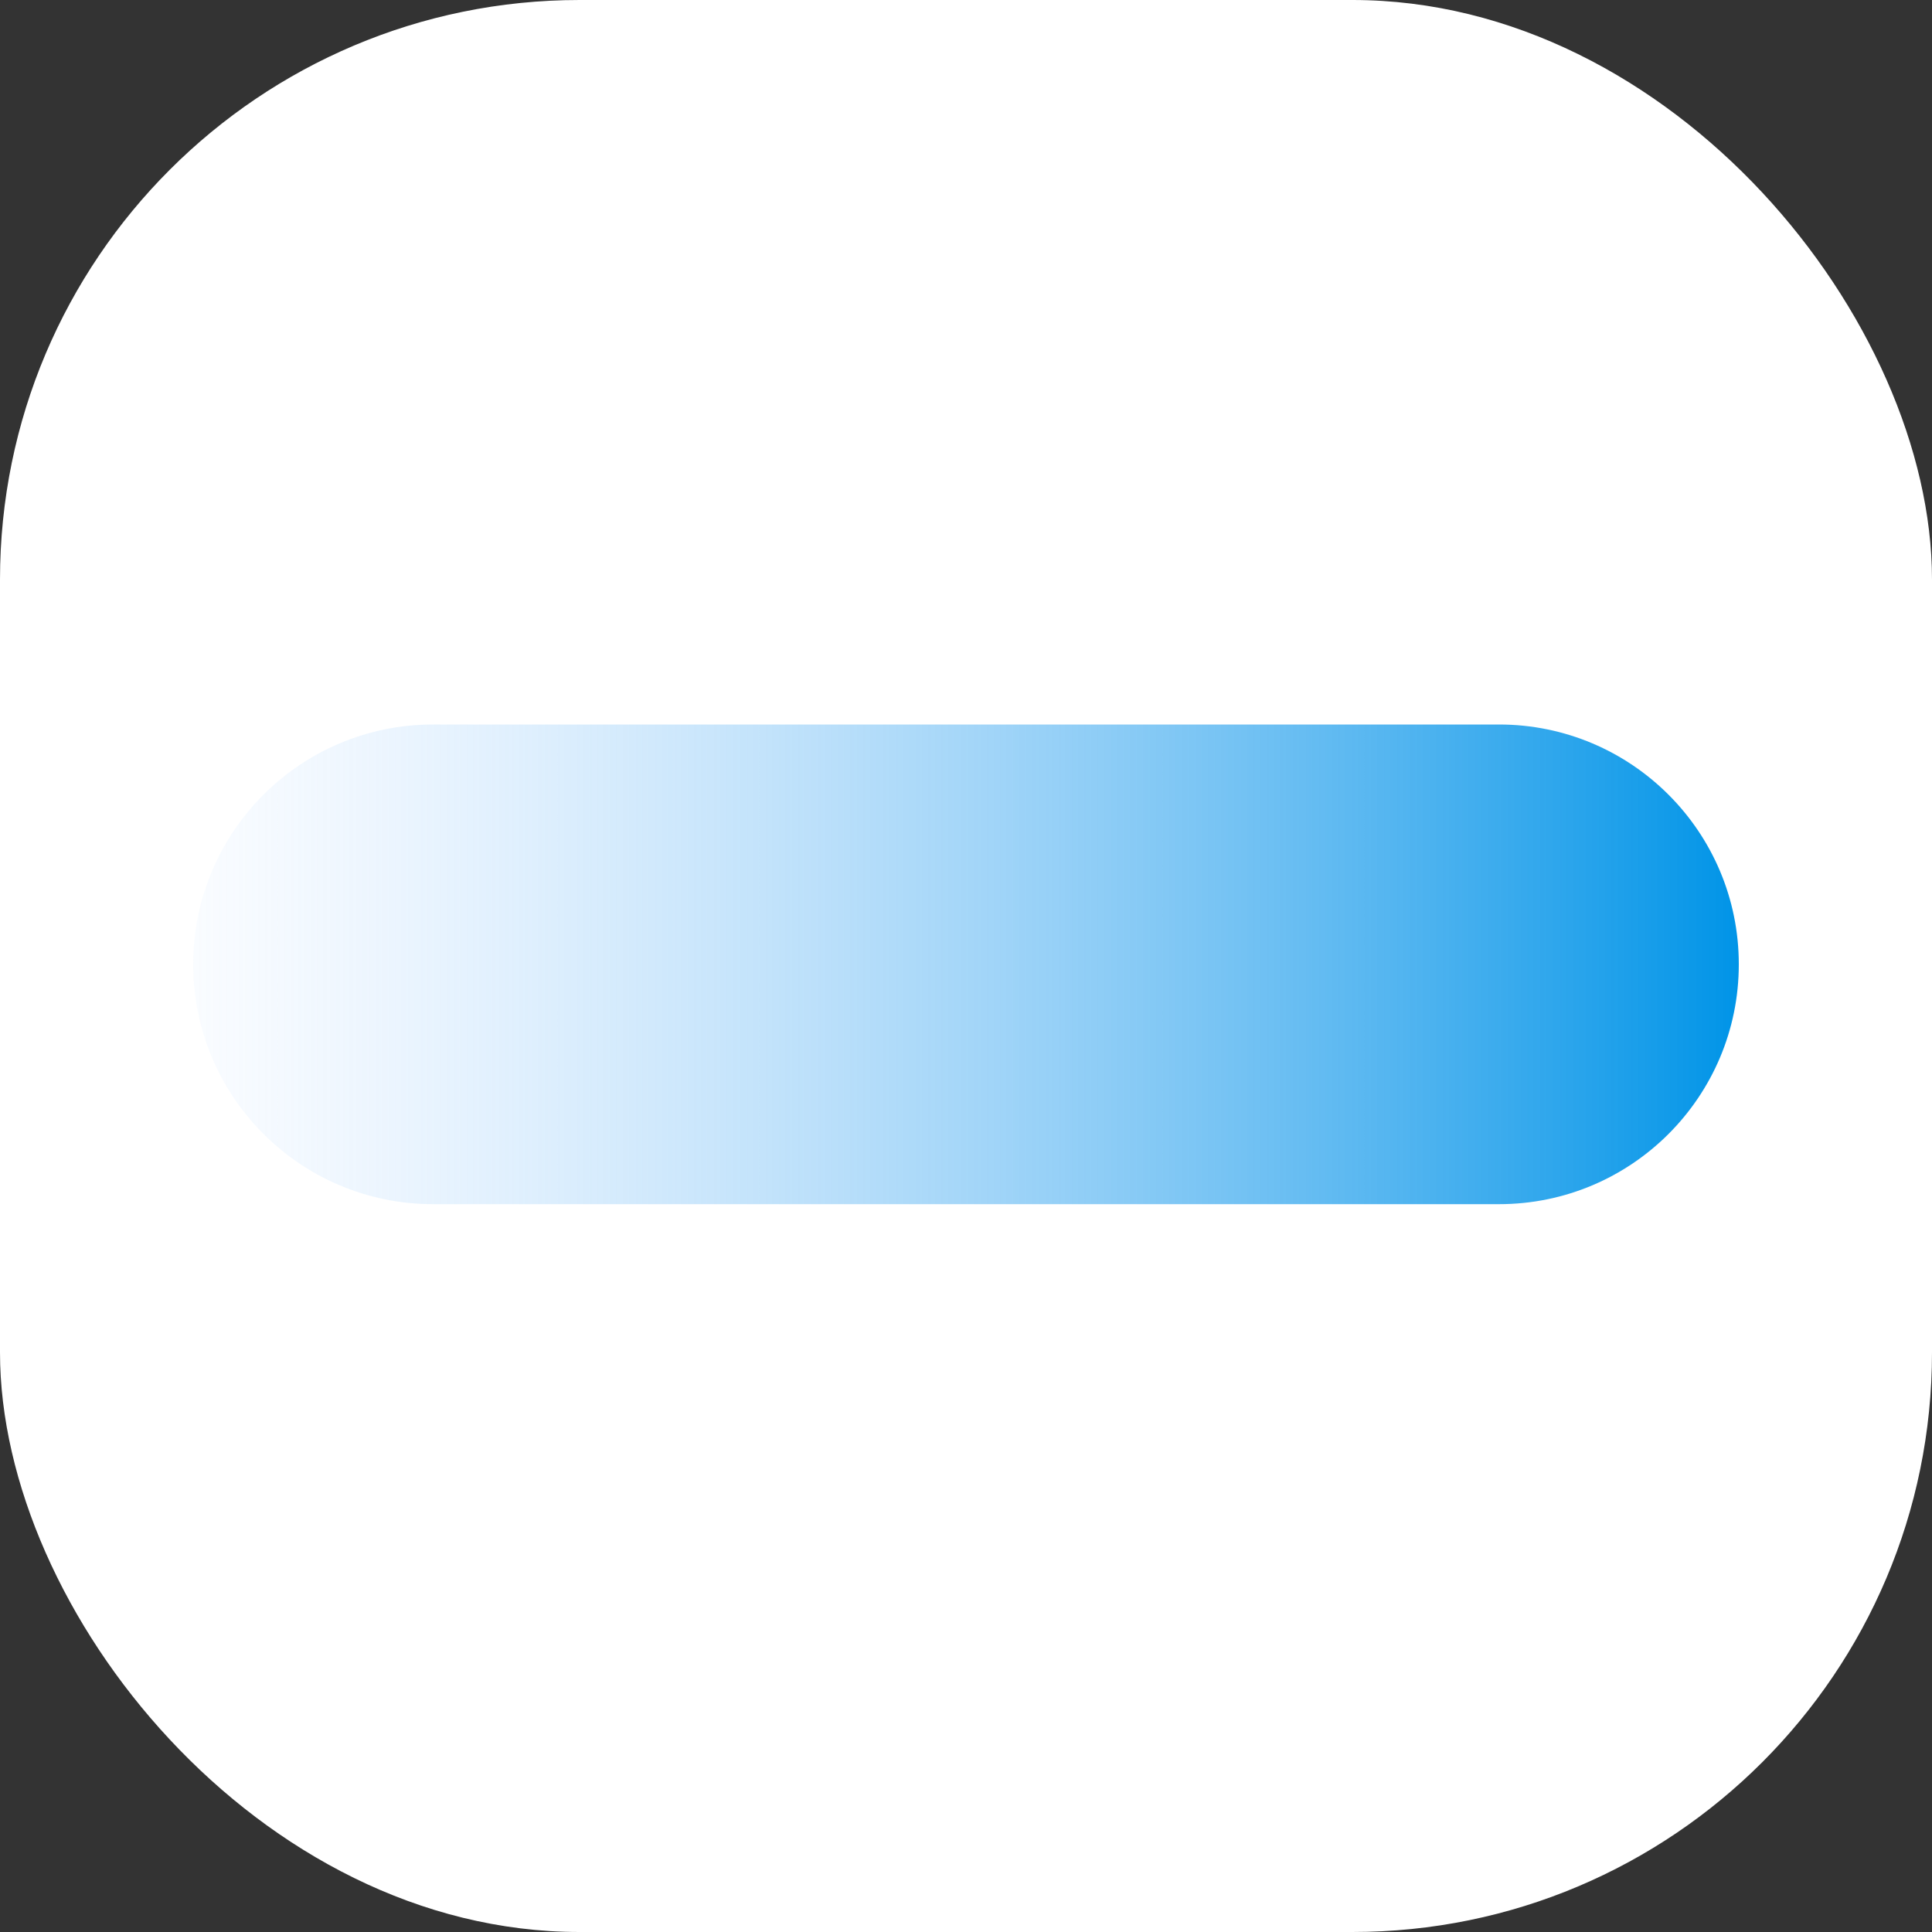 <svg xmlns="http://www.w3.org/2000/svg" width="40" height="40" viewBox="0 0 40 40" fill="none"><rect x="0" y="0" width="40" height="40" fill="#333333" stroke="none"/><rect width="40" height="40" rx="12" fill="white"></rect><path d="M31.035 15H8.966C6.223 15 4 17.223 4 19.965C4 22.708 6.223 24.931 8.966 24.931H31.035C33.777 24.931 36 22.708 36 19.965C36 17.223 33.777 15 31.035 15Z" fill="url(#paint0_linear_3535_1192)"></path><defs><linearGradient id="paint0_linear_3535_1192" x1="36" y1="20.056" x2="1.636" y2="20.056" gradientUnits="userSpaceOnUse"><stop stop-color="#0094E7"></stop><stop offset="1" stop-color="#B9D6FF" stop-opacity="0"></stop></linearGradient></defs></svg>